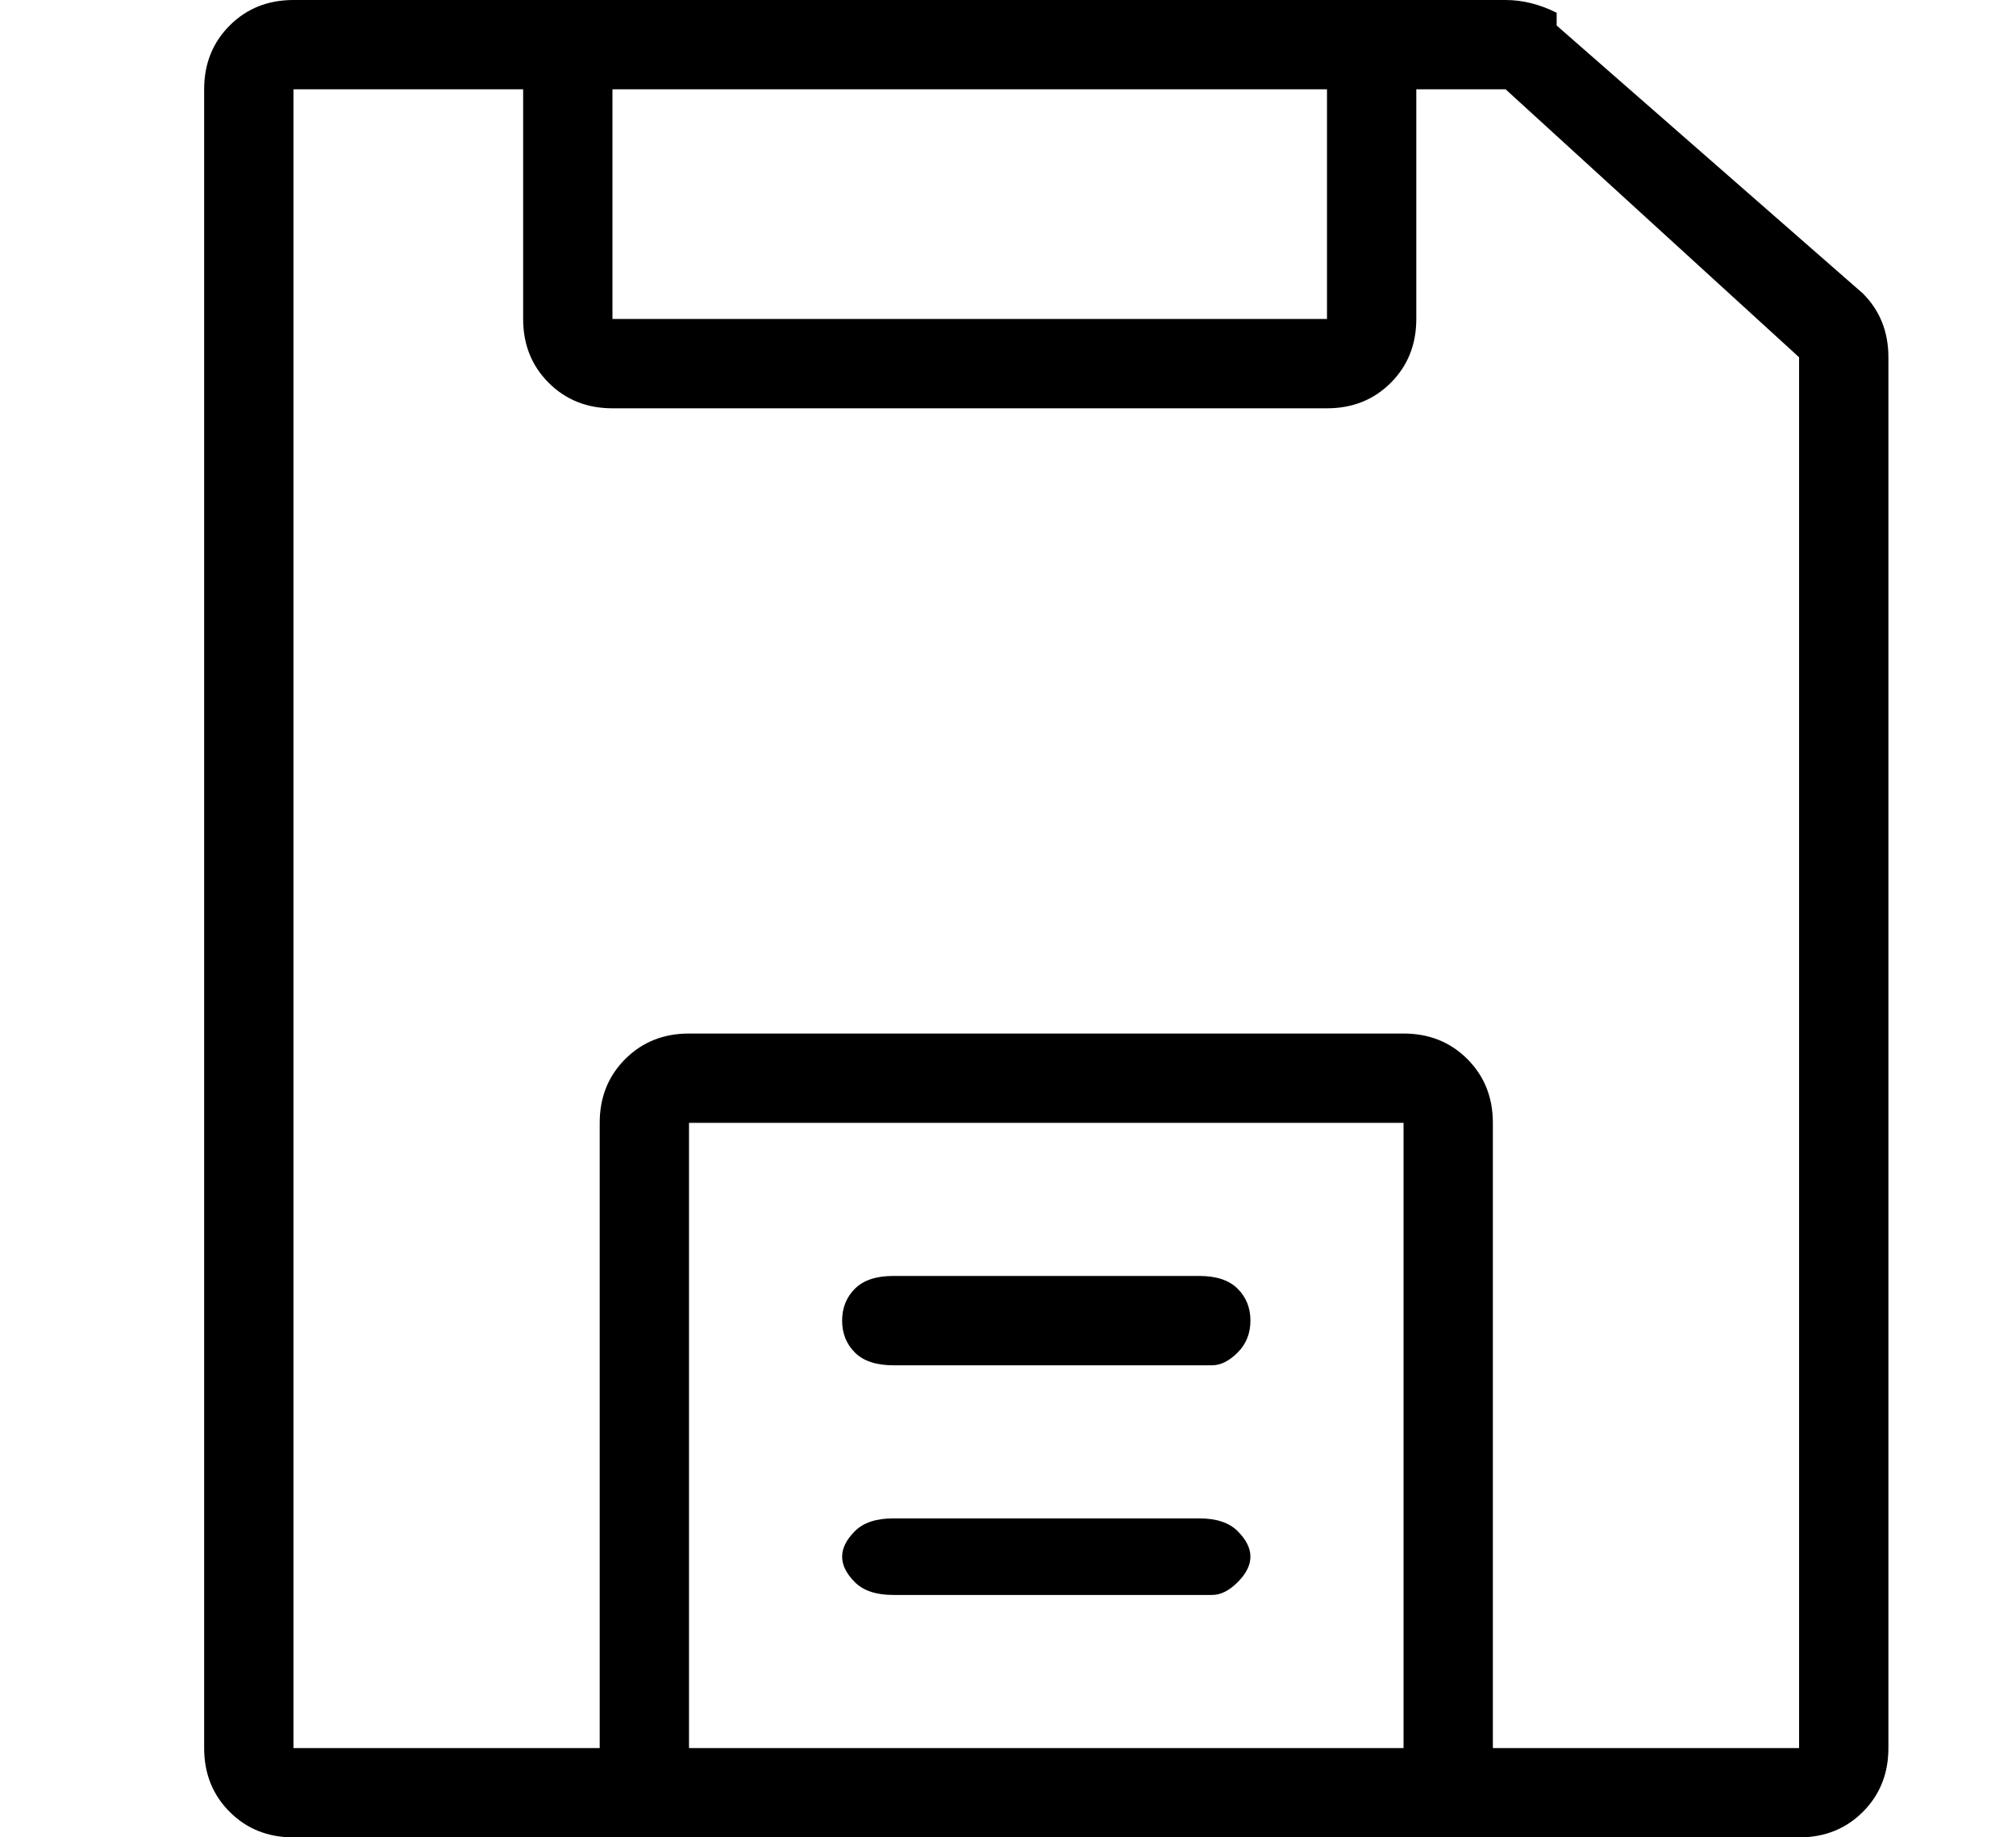 <?xml version="1.0" standalone="no"?>
<!DOCTYPE svg PUBLIC "-//W3C//DTD SVG 1.1//EN" "http://www.w3.org/Graphics/SVG/1.1/DTD/svg11.dtd" >
<svg xmlns="http://www.w3.org/2000/svg" xmlns:xlink="http://www.w3.org/1999/xlink" version="1.1" viewBox="-10 0 158 144">
   <path fill="currentColor"
d="M136 23l-24 -21v-1q-2 -1 -4 -1h-95q-3 0 -5 2t-2 5v130q0 3 2 5t5 2h118q3 0 5 -2t2 -5v-109q0 -3 -2 -5zM94 7v18h-56v-18h56zM44 137v-49h56v49h-56zM131 137h-24v-49q0 -3 -2 -5t-5 -2h-56q-3 0 -5 2t-2 5v49h-24v-130h18v18q0 3 2 5t5 2h56q3 0 5 -2t2 -5v-18h7
l23 21v109zM84 100h-24q-2 0 -3 1t-1 2.5t1 2.5t3 1h25q1 0 2 -1t1 -2.5t-1 -2.5t-3 -1zM84 119h-24q-2 0 -3 1t-1 2t1 2t3 1h25q1 0 2 -1t1 -2t-1 -2t-3 -1z" />
</svg>
